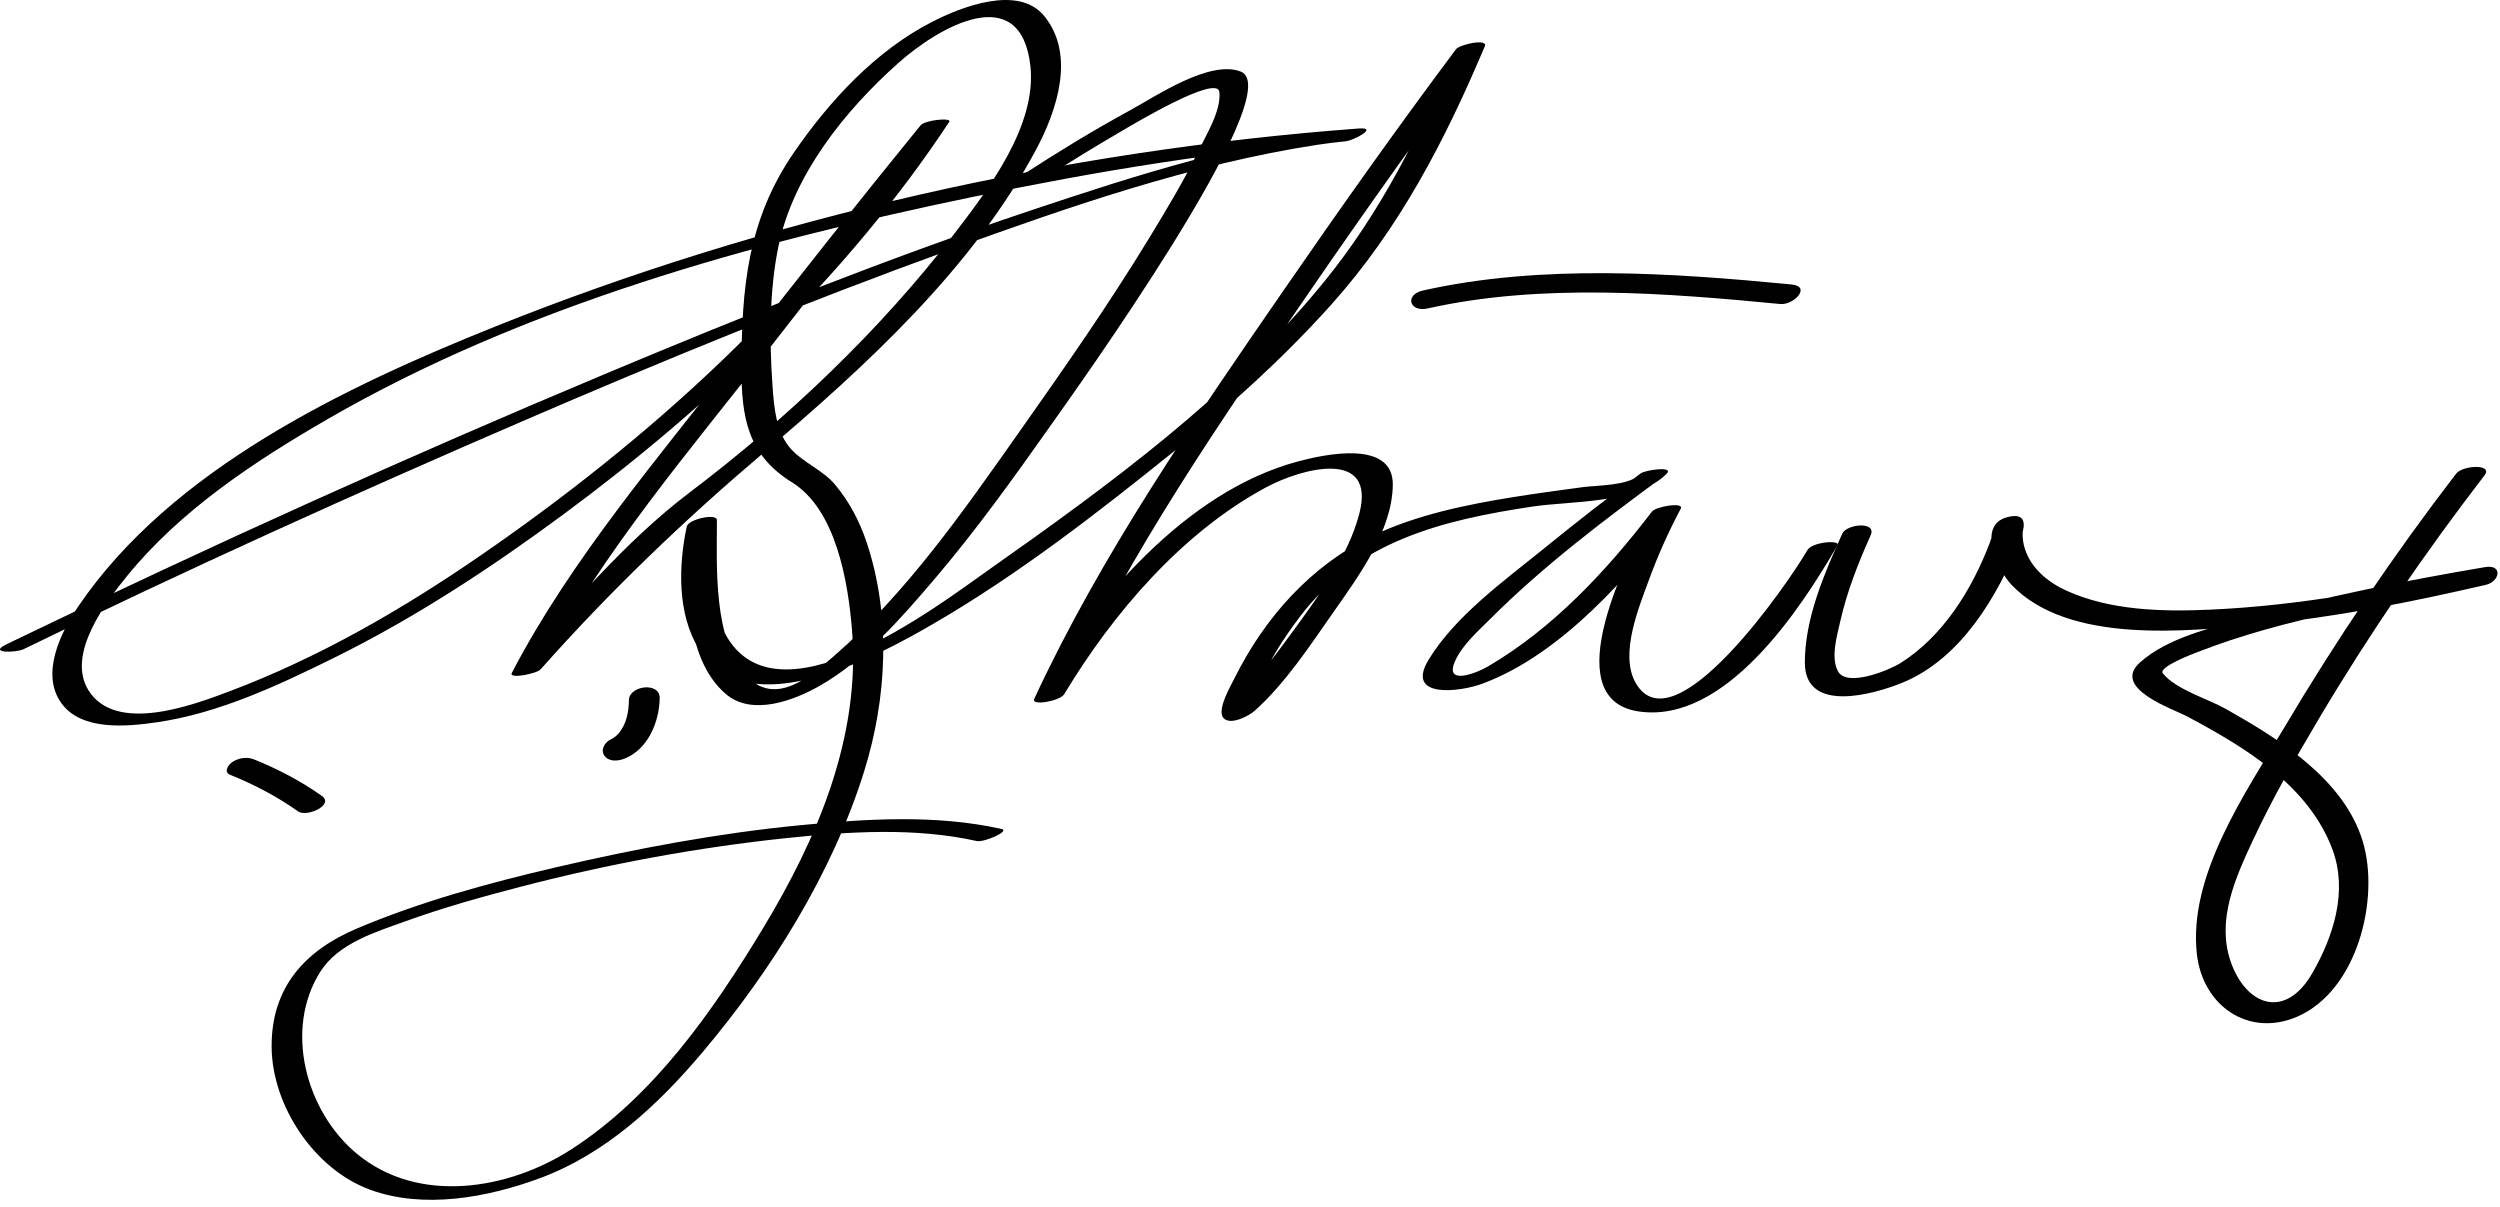 <?xml version="1.0" encoding="UTF-8"?>
<svg version="1.1" xmlns="http://www.w3.org/2000/svg" width="319" height="154" >
<path d="M3.004,82.838c20.902-10.195,42.121-19.783,63.468-29.005c18.056-7.801,36.278-15.253,54.773-21.954 c15.187-5.502,30.809-10.938,46.83-13.399c1.21-0.186,2.426-0.33,3.646-0.452c1.015-0.102,4.231-1.824,1.652-1.632 c-37.376,2.777-75.572,11.371-110.31,25.322c-18.972,7.619-41.165,18.123-53.06,35.639c-2.243,3.302-4.892,8.641-2.152,12.395 c2.59,3.548,8.399,2.955,12.136,2.417c7.93-1.142,15.659-4.777,22.766-8.296c10.273-5.085,19.923-11.426,29.128-18.23 c18.767-13.872,36.333-30.545,49.241-50.092c0.387-0.585-3.097-0.245-3.664,0.451c-7.903,9.702-15.67,19.517-23.343,29.4 c-9.988,12.867-21.257,25.956-28.811,40.472c-0.419,0.806,3.179,0.095,3.664-0.451c8.916-10.041,18.326-19.055,28.538-27.711 c12.945-10.974,26.618-23.487,34.699-38.625c2.654-4.971,5.052-12.074,1.066-17.01c-3.318-4.109-10.677-1.162-14.319,0.703 c-7.208,3.692-13.091,10.063-17.625,16.646c-5.935,8.62-6.693,17.26-6.716,27.48c-0.014,6.436,0.816,11.15,6.452,14.643 c5.661,3.509,7.151,12.793,7.647,18.752c1.144,13.728-4.443,26.738-11.389,38.214c-6.362,10.511-13.857,21.285-24.326,28.081 c-8.105,5.26-19.633,7.137-27.487,0.6c-6.494-5.405-9.296-15.877-4.625-23.22c2.318-3.644,7.075-5.053,10.919-6.444 c4.75-1.719,9.628-3.078,14.513-4.351c11.184-2.914,22.624-5.045,34.119-6.249c7.952-0.832,16.331-1.366,24.197,0.384 c0.932,0.208,4.32-1.285,3.162-1.542c-8.384-1.865-17.23-1.296-25.707-0.474c-10.499,1.02-20.904,2.98-31.169,5.375 c-8.586,2.003-17.243,4.356-25.375,7.802c-6.697,2.837-10.943,7.571-10.883,15.135c0.06,7.509,5.451,15.582,12.545,18.189 c6.852,2.519,14.984,1.008,21.653-1.451c8.405-3.1,15.136-9.379,20.812-16.115c8.764-10.401,16.543-22.816,20.602-35.83 c2.929-9.393,3.438-19.895,0.283-29.286c-0.886-2.637-2.21-5.137-3.996-7.273c-1.544-1.849-3.905-2.718-5.559-4.476 c-1.988-2.113-2.238-5.45-2.43-8.177c-0.404-5.74-0.407-12.165,0.766-17.795c1.897-9.11,8.48-17.282,15.255-23.327 c5.155-4.6,15.635-10.701,16.884,0.321c0.868,7.665-5.437,15.87-9.774,21.52C112.28,42.18,100.4,53.457,88.06,62.79 c-8.453,6.393-15.587,14.98-22.601,22.877c1.221-0.15,2.442-0.301,3.664-0.451c7.651-14.705,19.075-27.916,29.189-40.944 c7.444-9.589,14.99-19.104,22.657-28.517c-1.221,0.15-2.442,0.301-3.664,0.451c-14.377,21.771-34.59,39.938-55.963,54.658 C51.318,77.769,40.625,83.947,29.209,88.24c-4.544,1.709-14.482,5.469-17.946-0.201c-2.81-4.6,2.284-11.267,4.972-14.569 c6.82-8.375,16.24-14.592,25.491-19.944c25.086-14.515,54.181-22.551,82.383-28.396c15.663-3.246,31.642-5.916,47.612-7.103 c0.551-0.544,1.102-1.088,1.652-1.632c-14.36,1.436-28.406,5.956-42.026,10.517c-18.252,6.111-36.154,13.271-53.901,20.706 C52.059,58.254,26.944,69.598,2.159,81.571c-0.467,0.226-0.935,0.452-1.401,0.68C-1.548,83.375,2.055,83.301,3.004,82.838 L3.004,82.838z"/>
<path d="M133.386,22.698c3.186-2.073,6.435-4.051,9.717-5.965c1.585-0.924,12.257-7.316,12.492-4.982 c0.238,2.371-1.673,5.433-2.651,7.452c-1.866,3.852-4.094,7.535-6.317,11.187c-5.175,8.5-10.885,16.664-16.617,24.793 c-7.047,9.994-14.315,20.467-23.604,28.536c-3.027,2.63-7.361,6.335-10.956,2.716c-4.53-4.559-3.967-14.313-3.971-20.074 c0-0.915-3.648-0.109-3.847,0.822c-1.068,4.998-1.223,11.197,1.563,15.653c6.237,9.978,22.92,0.802,29.771-3.164 c10.89-6.305,21.075-14.219,30.86-22.102c7.122-5.737,13.945-11.891,20.052-18.708c8.721-9.735,14.535-21.001,19.585-32.954 c0.438-1.036-3.213-0.246-3.683,0.381c-7.536,10.076-14.816,20.35-21.958,30.708c-11.501,16.681-23.302,33.757-31.856,52.186 c-0.43,0.926,3.292,0.286,3.83-0.608c6.213-10.323,15.029-20.603,25.704-26.362c4.659-2.514,14.09-4.996,11.959,3.294 c-1.392,5.415-5.14,10.43-8.357,14.878c-2.484,3.435-5.129,6.806-8.007,9.922c-1.517,1.643,2.546,0.8,2.754-0.439 c0.145-0.863,0.529-1.707,0.856-2.51c1.272-3.121,3.145-5.998,5.168-8.673c7.305-9.659,18.203-12.323,29.675-14.047 c4.948-0.744,13.213-0.299,17.101-4.169c1.051-1.046-2.712-0.488-3.272-0.077c-4.204,3.088-8.315,6.305-12.361,9.595 c-5.029,4.09-11.272,8.547-14.708,14.163c-3.084,5.04,3.975,4.153,6.822,3.098c10.146-3.761,18.838-13.819,25.187-22.112 c-1.228,0.127-2.455,0.254-3.683,0.381c-2.764,5.2-12.264,23.571-1.645,25.248c11.123,1.756,20.843-13.149,25.475-21.189 c0.412-0.715-3.231-0.431-3.83,0.608c-2.403,4.171-17.103,25.545-21.945,16.915c-2.069-3.688,0.482-9.733,1.785-13.286 c1.116-3.044,2.468-6.039,3.99-8.904c0.473-0.889-3.165-0.295-3.683,0.381c-5.79,7.564-12.638,14.909-20.93,19.759 c-1.433,0.838-5.581,2.486-4.196-0.663c0.912-2.074,2.942-3.849,4.511-5.417c6.751-6.747,14.538-12.626,22.221-18.27 c-1.091-0.026-2.182-0.051-3.272-0.077c-1.379,1.373-5.382,1.297-7.201,1.545c-2.958,0.403-5.914,0.794-8.861,1.269 c-5.987,0.964-12.349,2.275-17.852,4.905c-7.905,3.778-13.852,10.48-17.708,18.262c-0.434,0.875-2.23,3.959-1.408,4.982 c0.849,1.056,3.285-0.234,4.008-0.882c3.92-3.509,7.105-8.38,10.098-12.653c3.21-4.584,7.451-10.342,7.532-16.175 c0.083-5.886-8.922-3.844-12.093-2.996c-14.492,3.876-26.042,17.898-33.585,30.175c-0.026,0.042-0.052,0.085-0.078,0.128 c1.277-0.203,2.553-0.405,3.83-0.608c8.484-18.278,20.177-35.175,31.561-51.73c7.128-10.366,14.422-20.633,21.958-30.708 c-1.228,0.127-2.455,0.254-3.683,0.381c-4.458,10.55-9.437,20.552-16.711,29.482c-11.828,14.521-27.405,25.896-42.603,36.601 c-6.605,4.653-27.91,21.112-34.116,7.608c-1.864-4.055-1.656-9.346-0.74-13.633c-1.282,0.274-2.564,0.548-3.847,0.822 c0.004,6.421-0.486,16.508,5.028,21.181c3.347,2.836,8.691,0.79,11.947-1.065c5.72-3.259,10.333-8.56,14.552-13.5 c5.356-6.273,10.18-12.996,14.93-19.732c2.677-3.795,30.641-42.68,24.241-45.15c-3.974-1.533-10.879,3.186-14.057,4.913 c-4.739,2.575-9.361,5.408-13.881,8.349C128.682,23.493,132.589,23.216,133.386,22.698L133.386,22.698z"/>
<path d="M235.066,68.111c-2.287,5.054-4.793,10.864-4.766,16.483c0.031,6.482,8.769,4.026,12.459,2.513 c7.466-3.062,12.178-11.071,14.992-18.203c0.625-1.584,1.086-3.641-1.65-2.907c-3.939,1.056-1.117,6.853,0.556,8.612 c7.262,7.636,22.427,5.938,31.63,5.078c9.729-0.91,19.373-2.866,28.885-5.056c1.842-0.424,2.195-2.651-0.058-2.27 c-10.26,1.738-20.523,3.79-30.56,6.545c-4.444,1.22-9.947,2.46-13.487,5.619c-3.704,3.304,4.198,5.917,6.101,6.936 c7.332,3.927,15.412,8.754,18.456,16.937c1.984,5.333,0.128,11.088-2.574,15.776c-3.469,6.022-8.503,4.144-10.437-1.54 c-1.784-5.243,0.608-10.576,2.788-15.26c2.491-5.353,5.428-10.501,8.437-15.576c6.401-10.8,13.545-21.198,21.191-31.152 c1.138-1.48-2.79-1.294-3.629-0.201c-7.977,10.382-15.324,21.251-21.999,32.513c-4.881,8.234-12.186,18.707-11.083,28.748 c0.73,6.66,6.621,10.711,12.83,8.012c7.661-3.33,10.548-15.037,8.339-22.354c-2.402-7.96-10.724-13.106-17.519-16.929 c-2.275-1.28-6.335-2.451-7.982-4.51c-0.648-0.811,3.93-2.526,4.319-2.679c11.332-4.442,24.009-6.382,35.962-8.45 c0.127-0.022,0.253-0.043,0.38-0.065c-0.019-0.756-0.038-1.513-0.058-2.27c-11.379,2.621-22.926,4.815-34.615,5.334 c-6.025,0.268-12.732,0.119-18.318-2.438c-2.348-1.074-4.486-2.825-5.287-5.351c-0.203-0.637-0.306-1.32-0.277-1.987 c0.047-1.104,0.513-0.978-0.474-0.26c-0.796,0.152-1.591,0.305-2.387,0.458c-1.384-0.381-0.577-0.933-1.359,1.11 C251.6,75.253,247.93,81.2,242.47,84.629c-1.386,0.871-6.825,3.125-7.951,1.018c-0.938-1.756-0.117-4.518,0.287-6.315 c0.85-3.776,2.296-7.499,3.889-11.02C239.521,66.487,235.644,66.832,235.066,68.111L235.066,68.111z"/>
<path d="M182.187,39.355c14.438-3.244,30.447-1.96,44.982-0.562c1.687,0.162,4.037-2.246,1.422-2.497 c-15.232-1.465-31.897-2.625-47.017,0.772C179.184,37.605,179.83,39.885,182.187,39.355L182.187,39.355z"/>
<path d="M29.356,98.86c3.037,1.224,5.997,2.771,8.667,4.667c1.119,0.794,4.66-0.82,3.05-1.964 c-2.669-1.896-5.63-3.442-8.667-4.667c-0.893-0.36-1.941-0.19-2.745,0.328C29.172,97.54,28.462,98.499,29.356,98.86L29.356,98.86 z"/>
<path d="M79.76,96.773c2.971-1.23,4.362-4.692,4.417-7.684c0.039-2.122-3.893-1.622-3.928,0.245 c-0.029,1.568-0.31,3.058-1.337,4.283c-0.143,0.17-0.464,0.444-0.814,0.679c0.491-0.328,0.05-0.041-0.097,0.02 c-0.766,0.317-1.439,1.326-0.882,2.104C77.723,97.265,78.936,97.115,79.76,96.773L79.76,96.773z"/>
</svg>